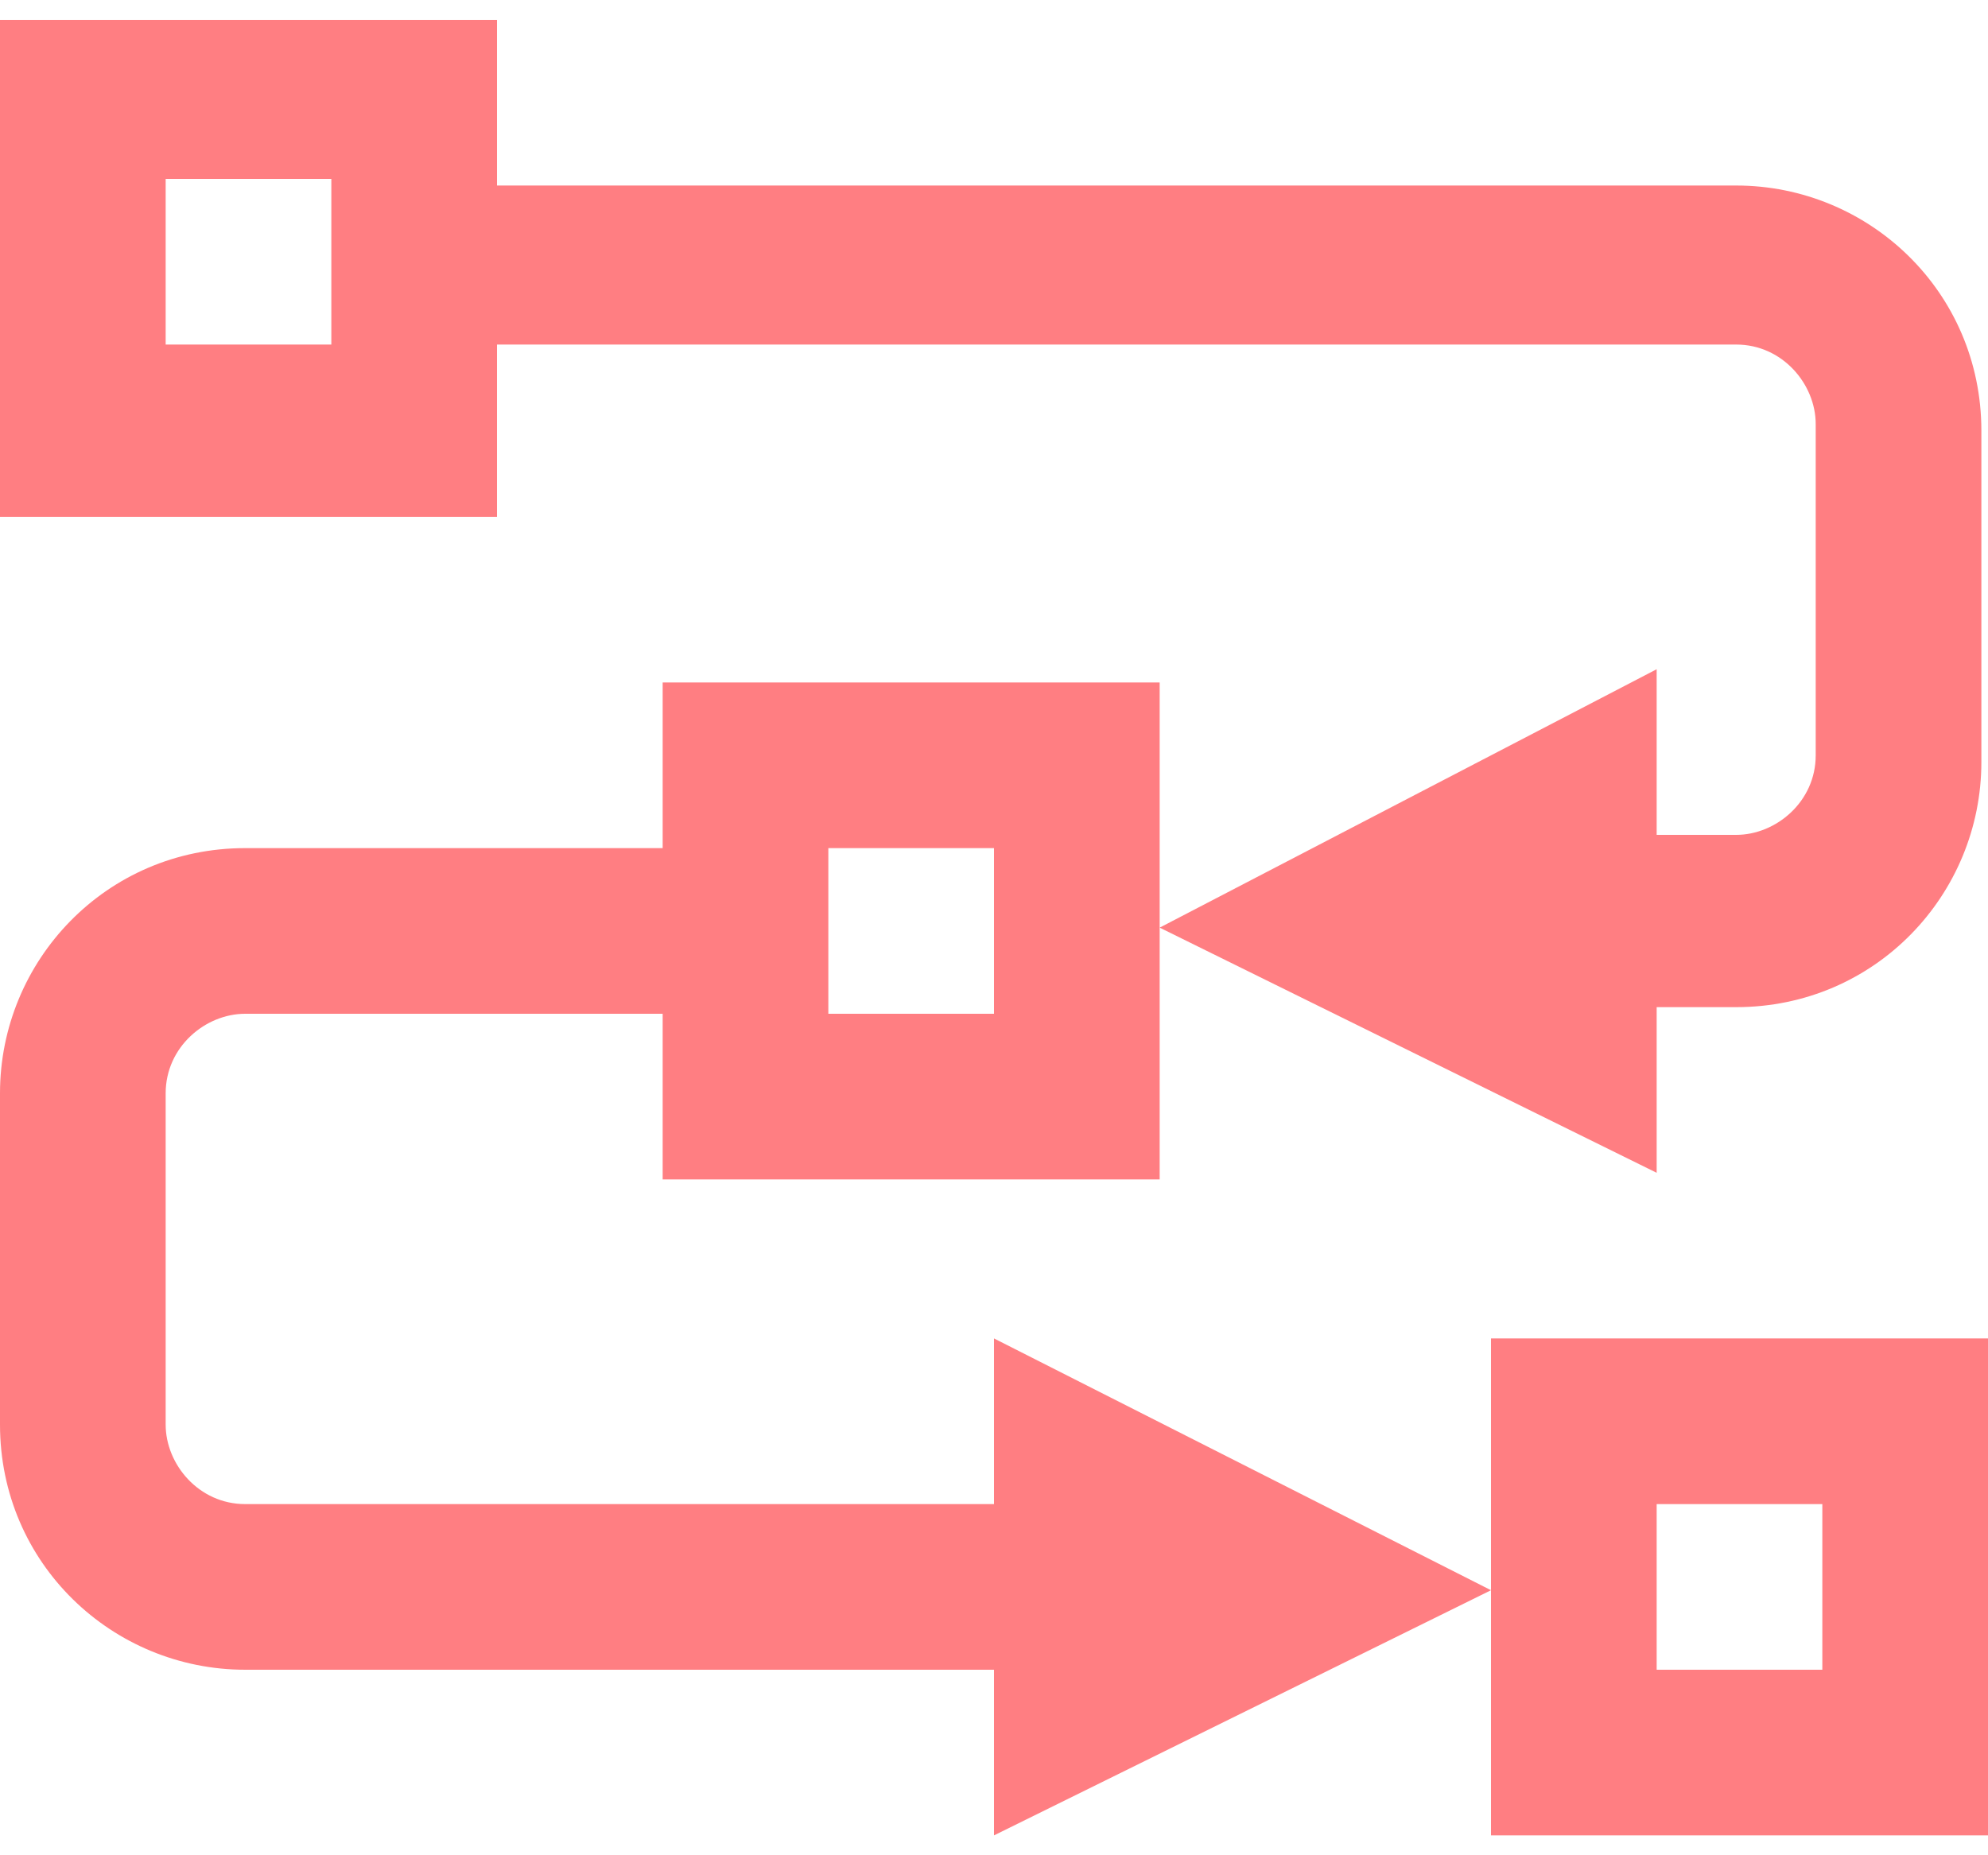<?xml version="1.0" encoding="utf-8"?>
<!-- Generator: Adobe Illustrator 26.0.2, SVG Export Plug-In . SVG Version: 6.00 Build 0)  -->
<svg version="1.1" id="Layer_1" xmlns="http://www.w3.org/2000/svg" xmlns:xlink="http://www.w3.org/1999/xlink" x="0px" y="0px"
	 viewBox="0 0 30 28" style="enable-background:new 0 0 30 28;" xml:space="preserve">
<style type="text/css">
	.st0{fill:#ff7e82;}
</style>
<g>
	<path class="st0" d="M17.5,17.8v-7.5H10v2.5l-6.3,0c-2.1,0-3.7,1.7-3.7,3.7v5c0,2.1,1.7,3.7,3.7,3.7H15v2.5l7.5-3.7L15,20.2v2.5
		H3.7c-0.7,0-1.2-0.6-1.2-1.2v-5c0-0.7,0.6-1.2,1.2-1.2H10v2.5L17.5,17.8z M12.5,12.8H15v2.5h-2.5V12.8z"/>
	<path class="st0" d="M30,27.7v-7.5h-7.5v7.5H30z M25,22.7h2.5v2.5H25V22.7z"/>
	<path class="st0" d="M25,15.2h1.2c2.1,0,3.7-1.7,3.7-3.7v-5c0-2.1-1.7-3.7-3.7-3.7H7.5V0.3H0v7.5h7.5V5.2h18.7
		c0.7,0,1.2,0.6,1.2,1.2v5c0,0.7-0.6,1.2-1.2,1.2H25v-2.5L17.5,14l7.5,3.7V15.2z M5,5.2H2.5V2.7H5L5,5.2z"/>
</g>
</svg>
